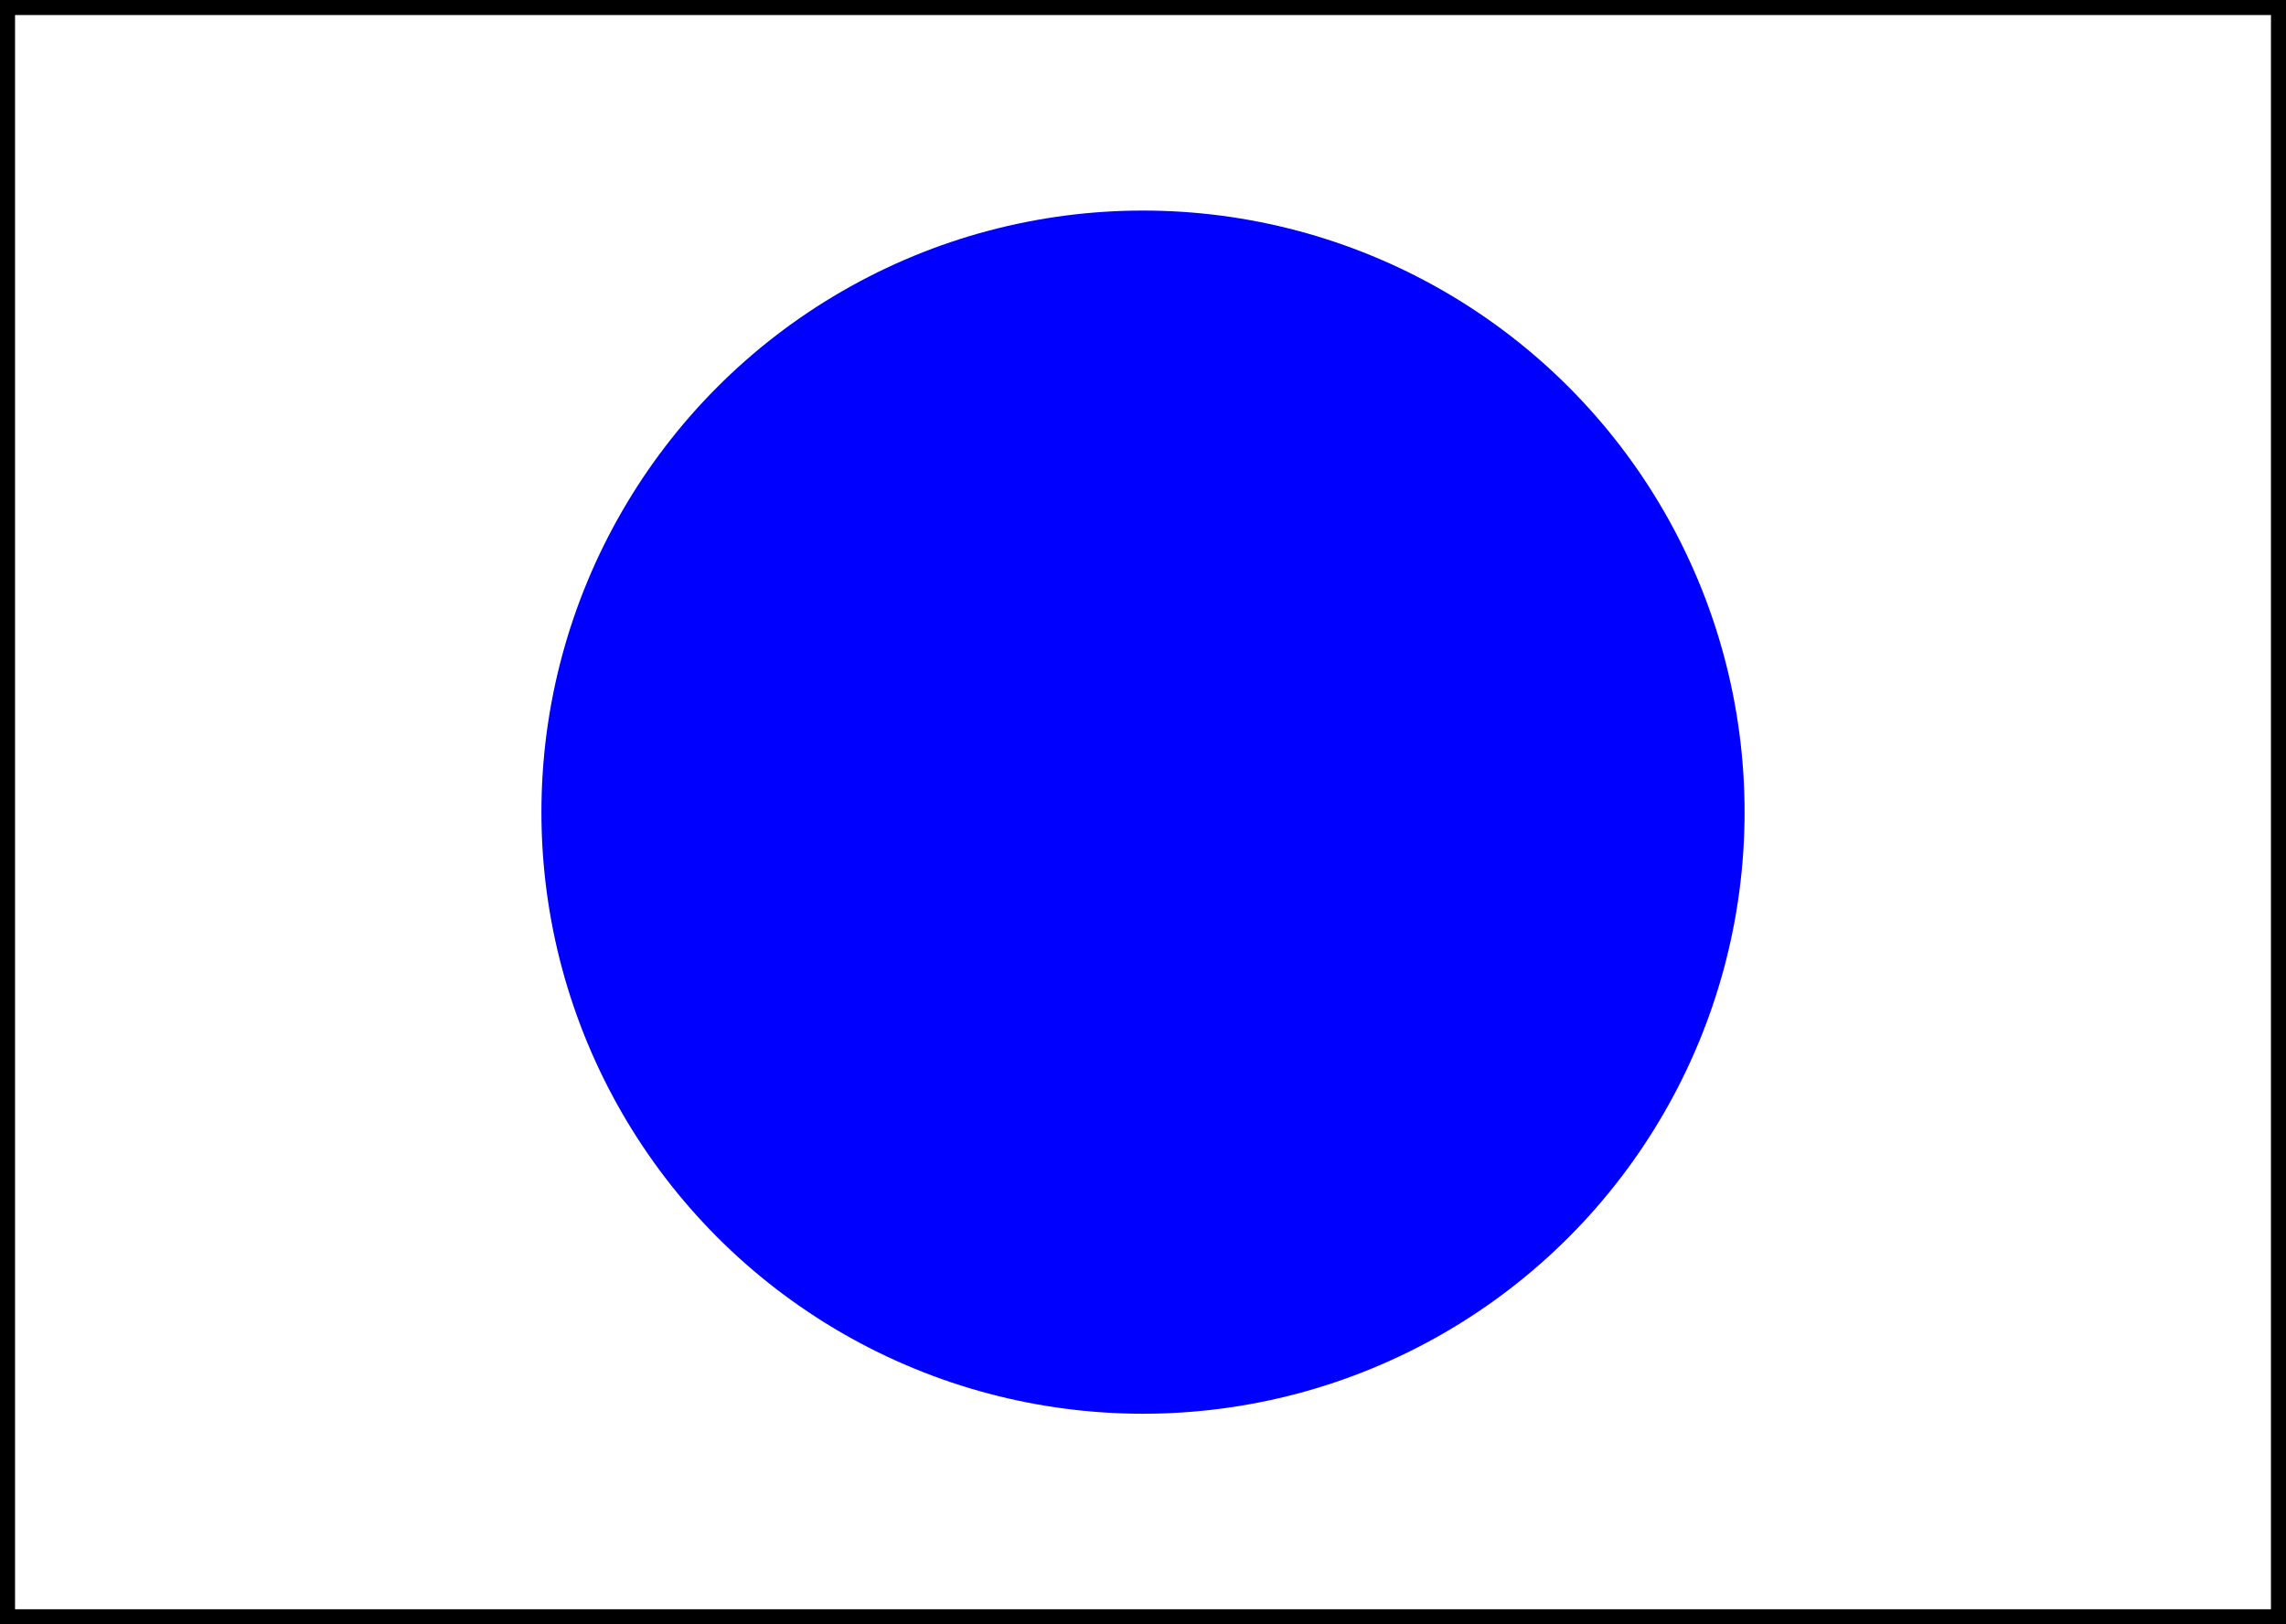 <?xml version="1.0" encoding="UTF-8" standalone="no"?>
<!-- Created with Inkscape (http://www.inkscape.org/) -->

<svg
   xmlns:dc="http://purl.org/dc/elements/1.1/"
   xmlns:cc="http://creativecommons.org/ns#"
   xmlns:rdf="http://www.w3.org/1999/02/22-rdf-syntax-ns#"
   xmlns:svg="http://www.w3.org/2000/svg"
   xmlns="http://www.w3.org/2000/svg"
   version="1.1"
   width="76"
   height="54"
   id="svg2">
  <rect width="100%" height="100%" fill="#808080" stroke="none"/>
  <rect
     width="76"
     height="54"
     x="0"
     y="0"
     id="rect4"
     style="fill:#ffffff;stroke:#000000" />
  <circle
     cx="38"
     cy="27"
     r="20"
     id="circle6"
     style="fill:#0000ff;fill-opacity:1;stroke-width:0" />
</svg>
